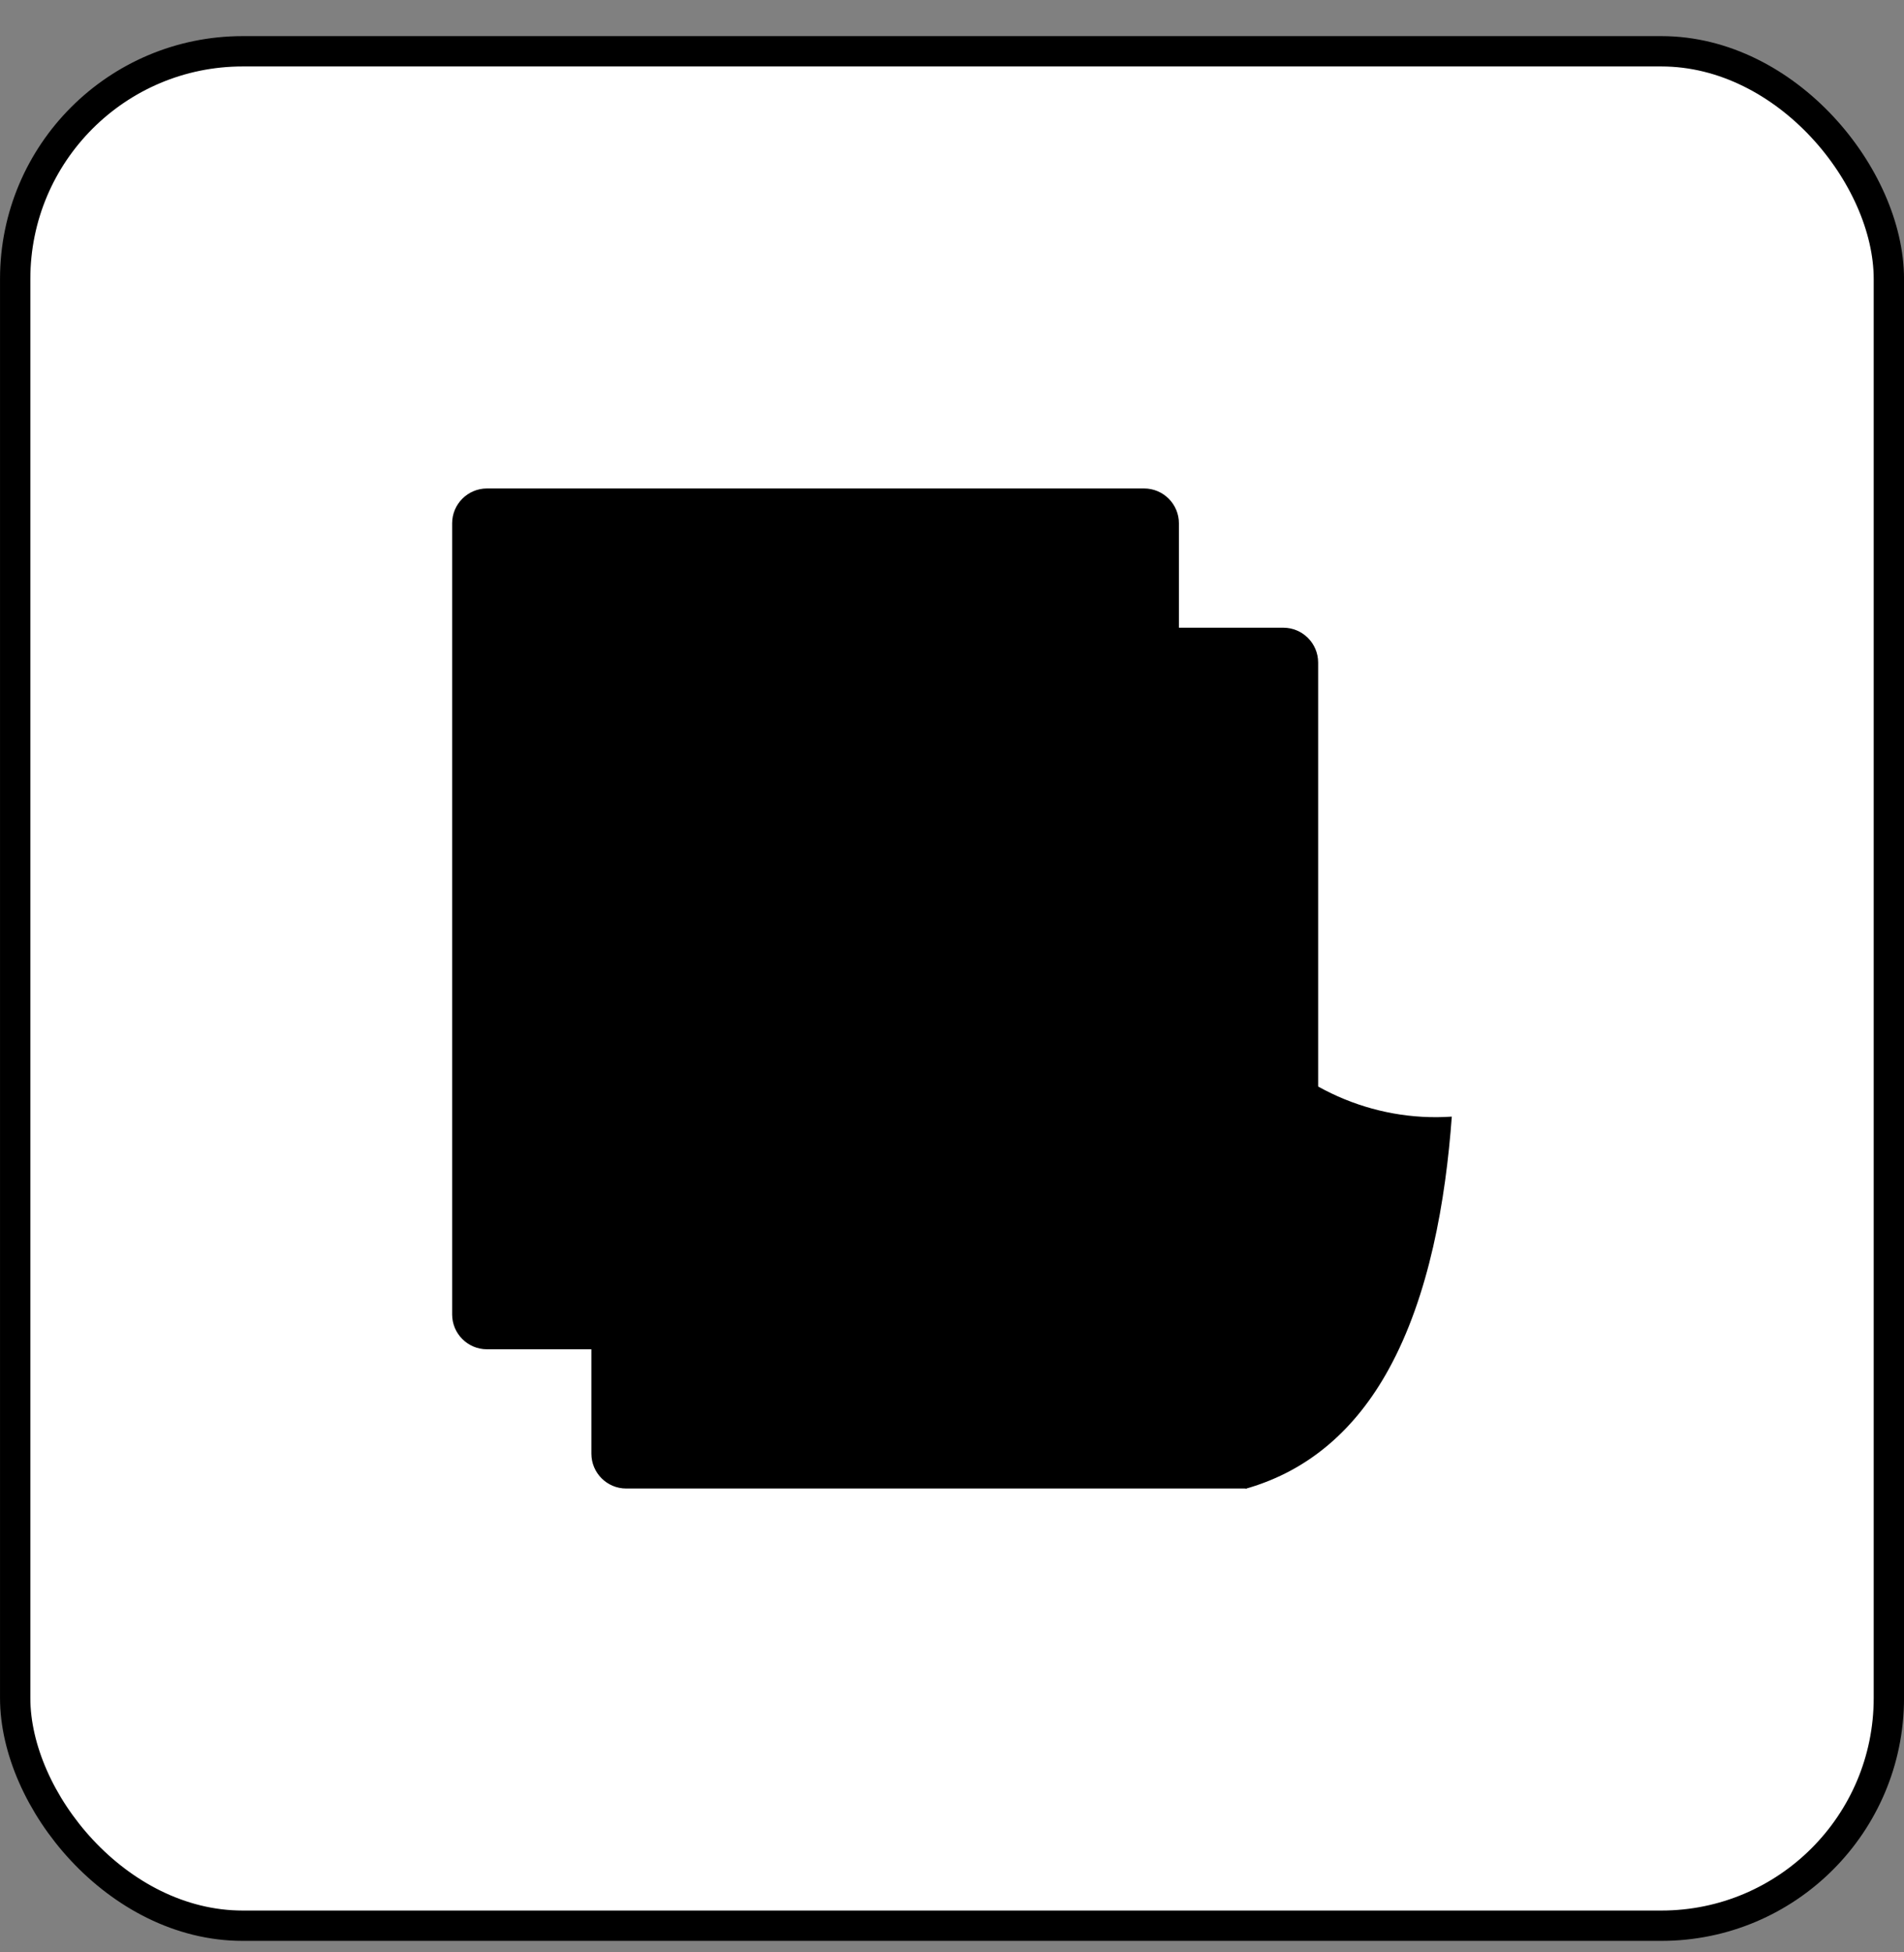 <svg width="40" height="41" viewBox="0 0 40 41" fill="none" xmlns="http://www.w3.org/2000/svg">
<rect x="0" y="0" width="40" height="41" fill="#808080" stroke="none"/>
<rect x="0.319" y="1.077" width="39.363" height="39.363" rx="4.78" fill="white" style="fill:white;fill-opacity:1;"/>
<rect x="0.319" y="1.077" width="39.363" height="39.363" rx="4.78" stroke="#EAEEF2" style="stroke:#EAEEF2;stroke:color(display-p3 0.918 0.933 0.949);stroke-opacity:1;" stroke-width="0.637"/>
<path fill-rule="evenodd" clip-rule="evenodd" d="M24.036 28.335C24.439 28.335 24.767 28.007 24.767 27.604L24.767 10.989C24.767 10.586 24.439 10.258 24.036 10.258L10.23 10.258C9.827 10.258 9.499 10.586 9.499 10.989L9.499 27.604C9.499 28.007 9.827 28.335 10.23 28.335L24.036 28.335Z" fill="#8FC9F7" style="fill:#8FC9F7;fill:color(display-p3 0.561 0.788 0.969);fill-opacity:1;"/>
<path fill-rule="evenodd" clip-rule="evenodd" d="M26.186 31.259L27.692 29.415L27.692 13.913C27.692 13.51 27.364 13.182 26.96 13.182L13.155 13.182C12.752 13.182 12.424 13.51 12.424 13.913L12.424 30.528C12.424 30.931 12.752 31.259 13.155 31.259H26.186Z" fill="#E4EBF8" style="fill:#E4EBF8;fill:color(display-p3 0.894 0.922 0.973);fill-opacity:1;"/>
<path fill-rule="evenodd" clip-rule="evenodd" d="M24.838 18.376C25.097 18.376 25.307 18.166 25.307 17.907L25.307 15.915C25.307 15.657 25.097 15.446 24.838 15.446H15.277C15.019 15.446 14.809 15.657 14.809 15.915L14.809 17.907C14.809 18.166 15.019 18.376 15.277 18.376H24.838Z" fill="#05B093" style="fill:#05B093;fill:color(display-p3 0.02 0.69 0.577);fill-opacity:1;"/>
<path fill-rule="evenodd" clip-rule="evenodd" d="M26.185 31.259L26.185 31.259C27.532 30.873 28.499 29.977 29.168 28.766C30.029 27.207 30.371 25.206 30.5 23.449C28.84 23.563 27.219 22.84 26.185 21.538C25.152 22.839 23.529 23.561 21.871 23.449C22.006 25.2 22.343 27.21 23.202 28.766C23.872 29.979 24.841 30.877 26.185 31.259Z" fill="#659BF6" style="fill:#659BF6;fill:color(display-p3 0.396 0.608 0.965);fill-opacity:1;"/>
<path fill-rule="evenodd" clip-rule="evenodd" d="M25.607 28.545V27.085H24.148V25.927L25.607 25.927V24.468H26.765V25.927H28.225V27.085H26.765V28.545H25.607Z" fill="#F9F9F9" style="fill:#F9F9F9;fill:color(display-p3 0.977 0.977 0.977);fill-opacity:1;"/>
<path fill-rule="evenodd" clip-rule="evenodd" d="M24.885 20.481H15.23C15.1 20.481 14.995 20.376 14.995 20.246C14.995 20.117 15.1 20.012 15.229 20.012L24.885 20.012C25.014 20.012 25.119 20.117 25.119 20.246C25.119 20.376 25.014 20.481 24.885 20.481Z" fill="#939EA5" style="fill:#939EA5;fill:color(display-p3 0.577 0.62 0.647);fill-opacity:1;"/>
<path fill-rule="evenodd" clip-rule="evenodd" d="M21.93 22.287H15.23C15.1 22.287 14.995 22.183 14.995 22.053C14.995 21.924 15.1 21.819 15.229 21.819L21.93 21.819C22.06 21.819 22.165 21.924 22.165 22.053C22.165 22.182 22.06 22.287 21.93 22.287Z" fill="#939EA5" style="fill:#939EA5;fill:color(display-p3 0.577 0.62 0.647);fill-opacity:1;"/>
<path fill-rule="evenodd" clip-rule="evenodd" d="M15.844 29.744C15.714 29.744 15.609 29.639 15.609 29.509L15.61 24.601C15.61 24.471 15.714 24.366 15.844 24.366C15.973 24.366 16.078 24.471 16.078 24.601L16.078 29.509C16.078 29.639 15.973 29.744 15.844 29.744Z" fill="#76A655" style="fill:#76A655;fill:color(display-p3 0.463 0.651 0.333);fill-opacity:1;"/>
<path fill-rule="evenodd" clip-rule="evenodd" d="M15.832 28.973C15.528 28.973 15.225 28.892 14.989 28.734C14.644 28.503 14.478 28.143 14.521 27.72C14.534 27.591 14.65 27.497 14.778 27.511C14.907 27.524 15.001 27.639 14.988 27.768C14.962 28.017 15.051 28.211 15.25 28.345C15.545 28.542 16.014 28.56 16.339 28.387C16.562 28.268 16.675 28.086 16.675 27.846C16.675 27.539 16.425 27.289 16.119 27.289L15.57 27.289C15.004 27.289 14.544 26.829 14.544 26.264C14.544 25.849 14.751 25.511 15.128 25.31C15.603 25.056 16.264 25.084 16.698 25.376C17.043 25.607 17.209 25.967 17.167 26.39C17.154 26.518 17.039 26.613 16.91 26.599C16.781 26.586 16.687 26.471 16.701 26.342C16.725 26.093 16.637 25.899 16.437 25.765C16.143 25.567 15.675 25.549 15.348 25.723C15.126 25.842 15.013 26.024 15.013 26.264C15.013 26.571 15.262 26.821 15.57 26.821L16.119 26.821C16.684 26.821 17.144 27.281 17.144 27.846C17.144 28.261 16.936 28.599 16.56 28.8C16.343 28.916 16.087 28.973 15.832 28.973Z" fill="#76A655" style="fill:#76A655;fill:color(display-p3 0.463 0.651 0.333);fill-opacity:1;"/>
<path fill-rule="evenodd" clip-rule="evenodd" d="M20.953 29.744H18.023C17.894 29.744 17.789 29.639 17.789 29.509C17.789 29.38 17.894 29.275 18.023 29.275L20.953 29.275C21.083 29.275 21.188 29.38 21.188 29.509C21.188 29.639 21.082 29.744 20.953 29.744Z" fill="#939EA5" style="fill:#939EA5;fill:color(display-p3 0.577 0.62 0.647);fill-opacity:1;"/>
<path fill-rule="evenodd" clip-rule="evenodd" d="M20.953 28.01H18.023C17.894 28.01 17.789 27.905 17.789 27.776C17.789 27.646 17.894 27.541 18.023 27.541L20.953 27.541C21.083 27.541 21.188 27.646 21.188 27.776C21.188 27.905 21.082 28.01 20.953 28.01Z" fill="#939EA5" style="fill:#939EA5;fill:color(display-p3 0.577 0.62 0.647);fill-opacity:1;"/>
<path fill-rule="evenodd" clip-rule="evenodd" d="M20.953 26.277H18.023C17.894 26.277 17.789 26.172 17.789 26.043C17.789 25.913 17.894 25.808 18.023 25.808L20.953 25.808C21.083 25.808 21.188 25.913 21.188 26.043C21.188 26.172 21.082 26.277 20.953 26.277Z" fill="#939EA5" style="fill:#939EA5;fill:color(display-p3 0.577 0.62 0.647);fill-opacity:1;"/>
<path fill-rule="evenodd" clip-rule="evenodd" d="M20.954 24.543H17.242C17.113 24.543 17.008 24.439 17.008 24.309C17.008 24.18 17.113 24.075 17.242 24.075L20.954 24.075C21.083 24.075 21.188 24.18 21.188 24.309C21.188 24.439 21.083 24.544 20.954 24.543Z" fill="#939EA5" style="fill:#939EA5;fill:color(display-p3 0.577 0.62 0.647);fill-opacity:1;"/>
</svg>
